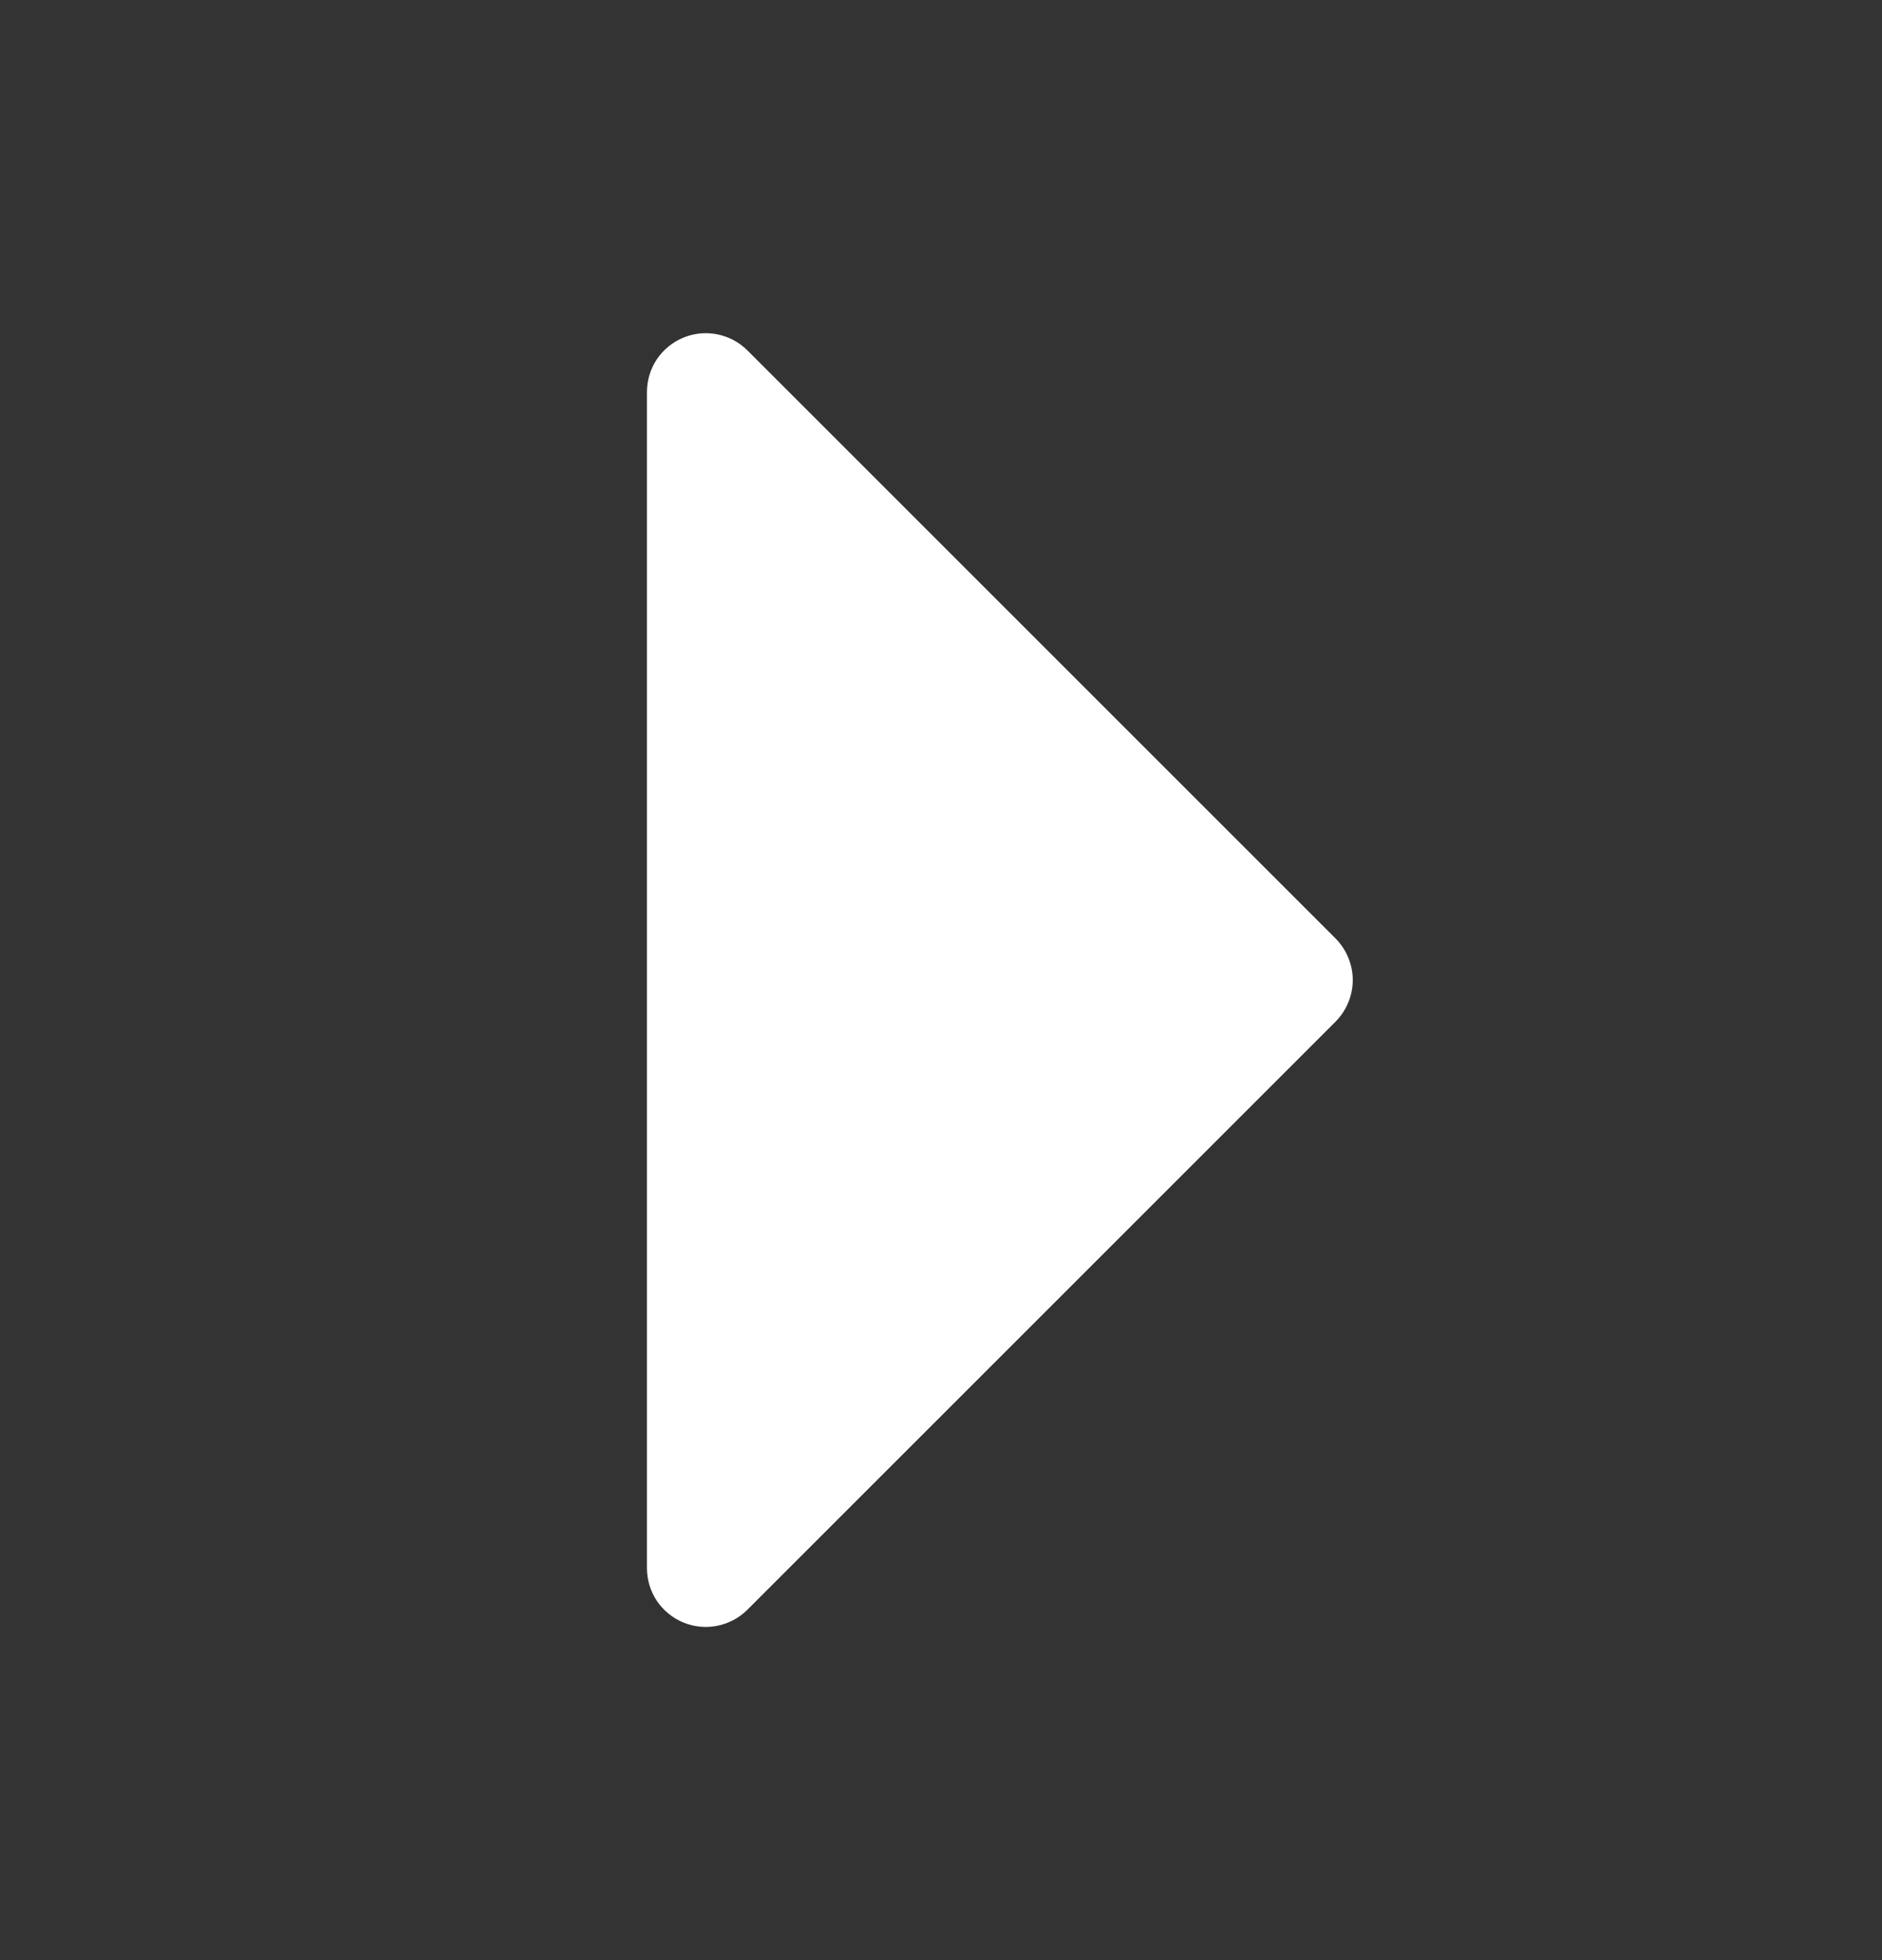 <svg width="24" height="25" viewBox="0 0 24 25" fill="none" xmlns="http://www.w3.org/2000/svg">
<rect x="0" y="0" width="24" height="25" fill="#333333" stroke="none"/>
<path d="M17.031 13.031L9.531 20.531C9.426 20.636 9.292 20.707 9.146 20.736C9.001 20.765 8.85 20.75 8.713 20.693C8.576 20.637 8.459 20.54 8.376 20.417C8.294 20.294 8.25 20.148 8.25 20V5C8.25 4.852 8.294 4.706 8.376 4.583C8.459 4.46 8.576 4.363 8.713 4.307C8.85 4.25 9.001 4.235 9.146 4.264C9.292 4.293 9.426 4.364 9.531 4.469L17.031 11.969C17.1 12.039 17.156 12.122 17.193 12.213C17.231 12.304 17.251 12.401 17.251 12.5C17.251 12.598 17.231 12.696 17.193 12.787C17.156 12.878 17.1 12.961 17.031 13.031Z" fill="white"/>
</svg>

